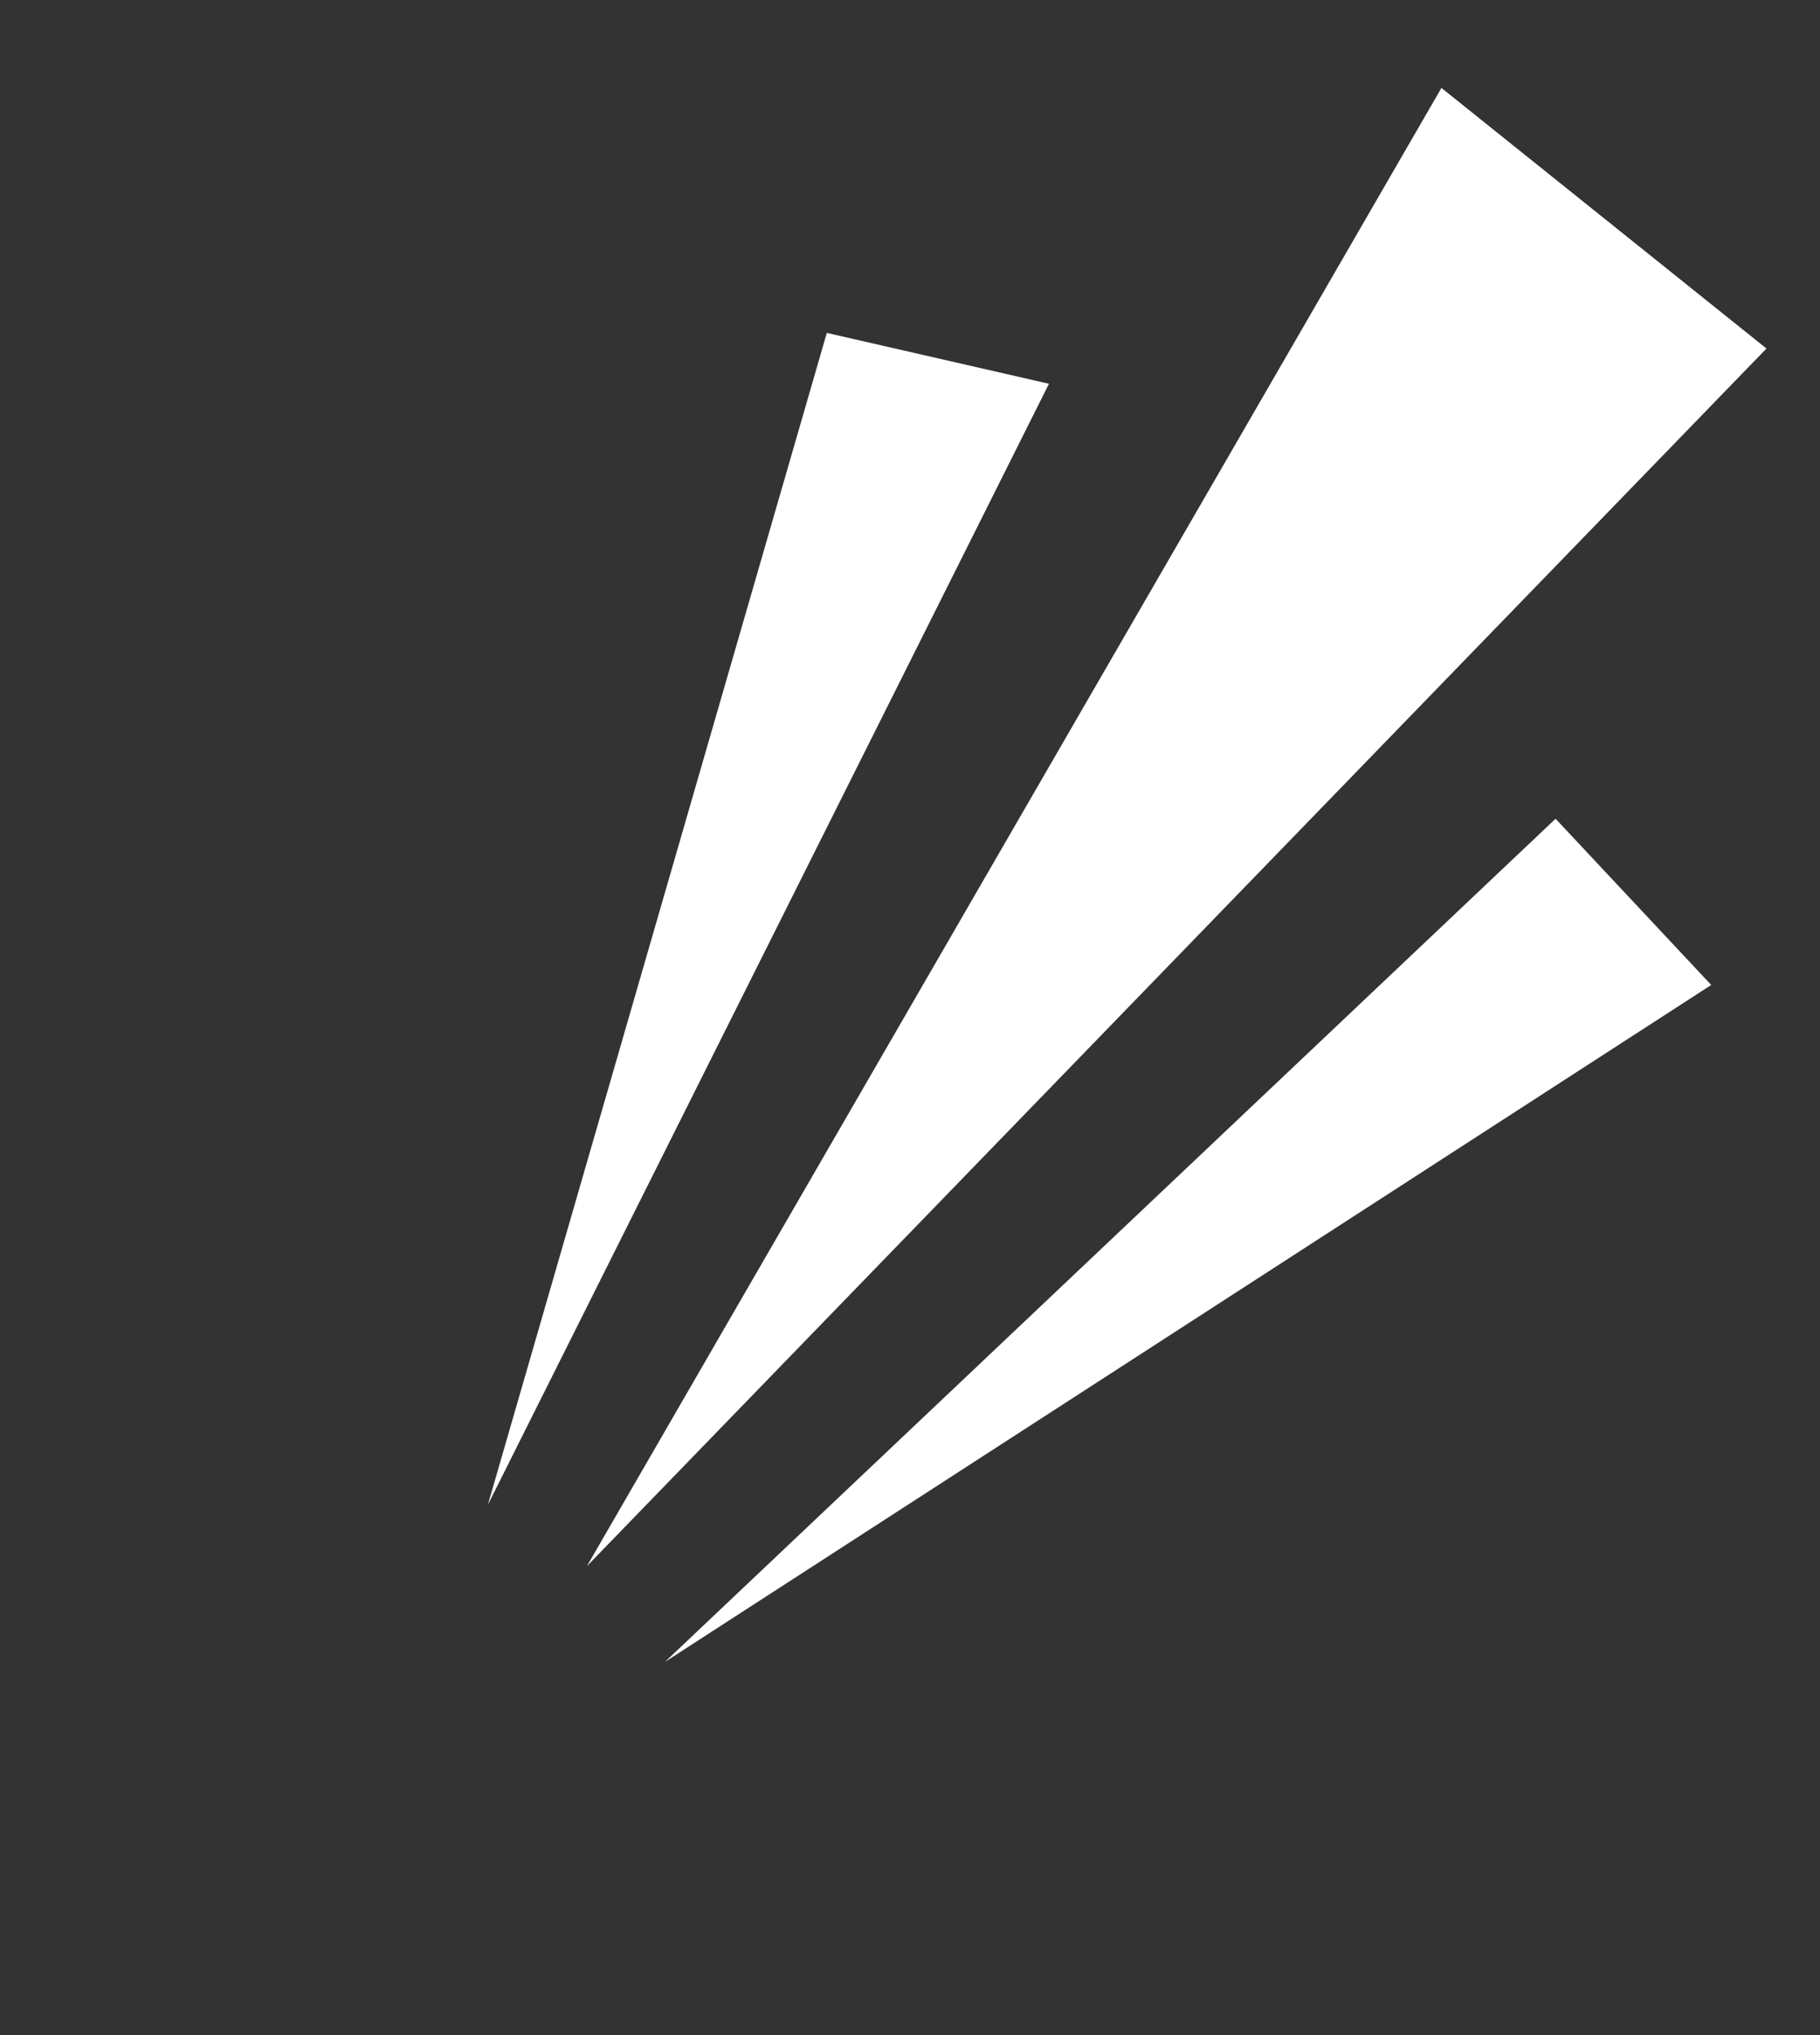 <svg width="17" height="19" viewBox="0 0 17 19" fill="none" xmlns="http://www.w3.org/2000/svg">
<rect x="0" y="0" width="17" height="19" fill="#333333" stroke="none"/>
<path d="M13.464 0.821L16.5 3.254L5.482 14.622L13.464 0.821Z" fill="white"/>
<path d="M7.723 3.108L9.798 3.583L4.557 14.049L7.723 3.108Z" fill="white"/>
<path d="M14.53 7.644L15.984 9.196L6.211 15.516L14.53 7.644Z" fill="white"/>
</svg>
